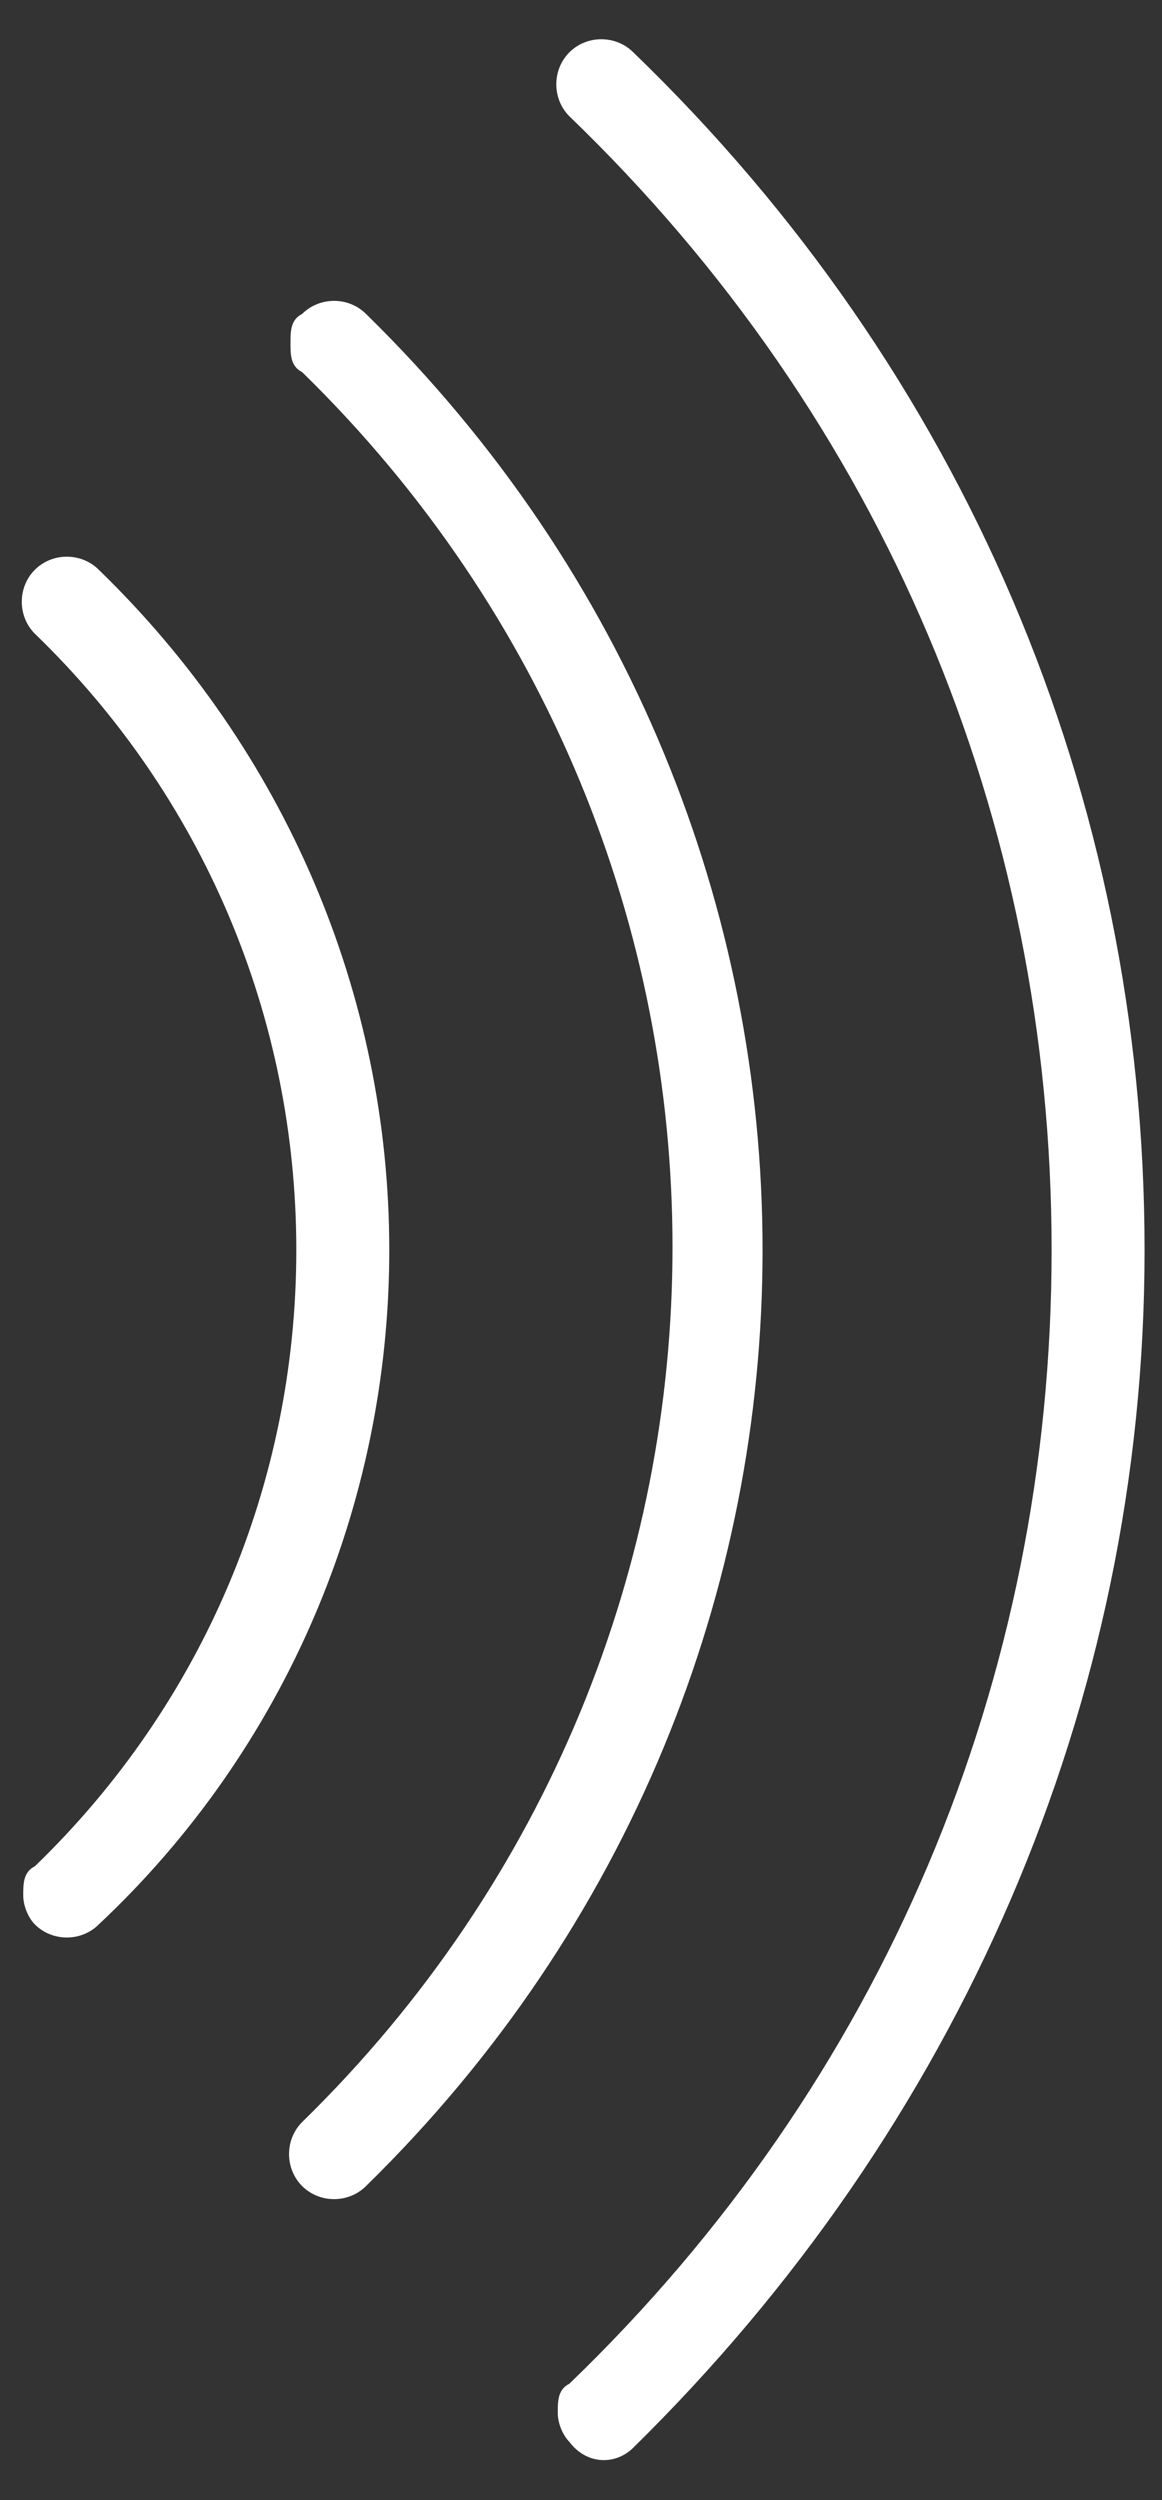 <?xml version="1.0" encoding="utf-8"?>
<!-- Generator: Adobe Illustrator 22.1.0, SVG Export Plug-In . SVG Version: 6.00 Build 0)  -->
<svg version="1.1" id="Layer_1" xmlns="http://www.w3.org/2000/svg" xmlns:xlink="http://www.w3.org/1999/xlink" x="0px" y="0px"
	 viewBox="0 0 20 43" style="enable-background:new 0 0 20 43;" xml:space="preserve">
<rect x="0" y="0" width="20" height="43" fill="#333333" stroke="none"/>
<style type="text/css">
	.st0{fill:#FFFFFF;}
</style>
<path class="st0" d="M10.9,42.1c5.6-5.5,8.8-12.8,8.8-20.6c0-7.8-3.1-15.1-8.8-20.6c-0.3-0.3-0.8-0.3-1.1,0C9.5,1.2,9.5,1.7,9.8,2
	c5.4,5.2,8.3,12.1,8.3,19.5c0,7.4-2.9,14.3-8.3,19.5c-0.2,0.1-0.2,0.3-0.2,0.5c0,0.2,0.1,0.4,0.2,0.5C10.1,42.4,10.6,42.4,10.9,42.1
	"/>
<path class="st0" d="M6.3,5.4C6,5.1,5.5,5.1,5.2,5.4C5,5.5,5,5.7,5,5.9C5,6.1,5,6.3,5.2,6.4c8.5,8.3,8.5,21.8,0,30.1
	c-0.3,0.3-0.3,0.8,0,1.1c0.3,0.3,0.8,0.3,1.1,0C15.4,28.7,15.4,14.3,6.3,5.4"/>
<path class="st0" d="M6.7,21.5c0-4.4-1.8-8.6-5-11.7c-0.3-0.3-0.8-0.3-1.1,0c-0.3,0.3-0.3,0.8,0,1.1c2.9,2.8,4.5,6.6,4.5,10.6
	c0,4-1.6,7.8-4.5,10.6c-0.2,0.1-0.2,0.3-0.2,0.5c0,0.2,0.1,0.4,0.2,0.5c0.3,0.3,0.8,0.3,1.1,0C4.9,30.1,6.7,25.9,6.7,21.5"/>
</svg>
